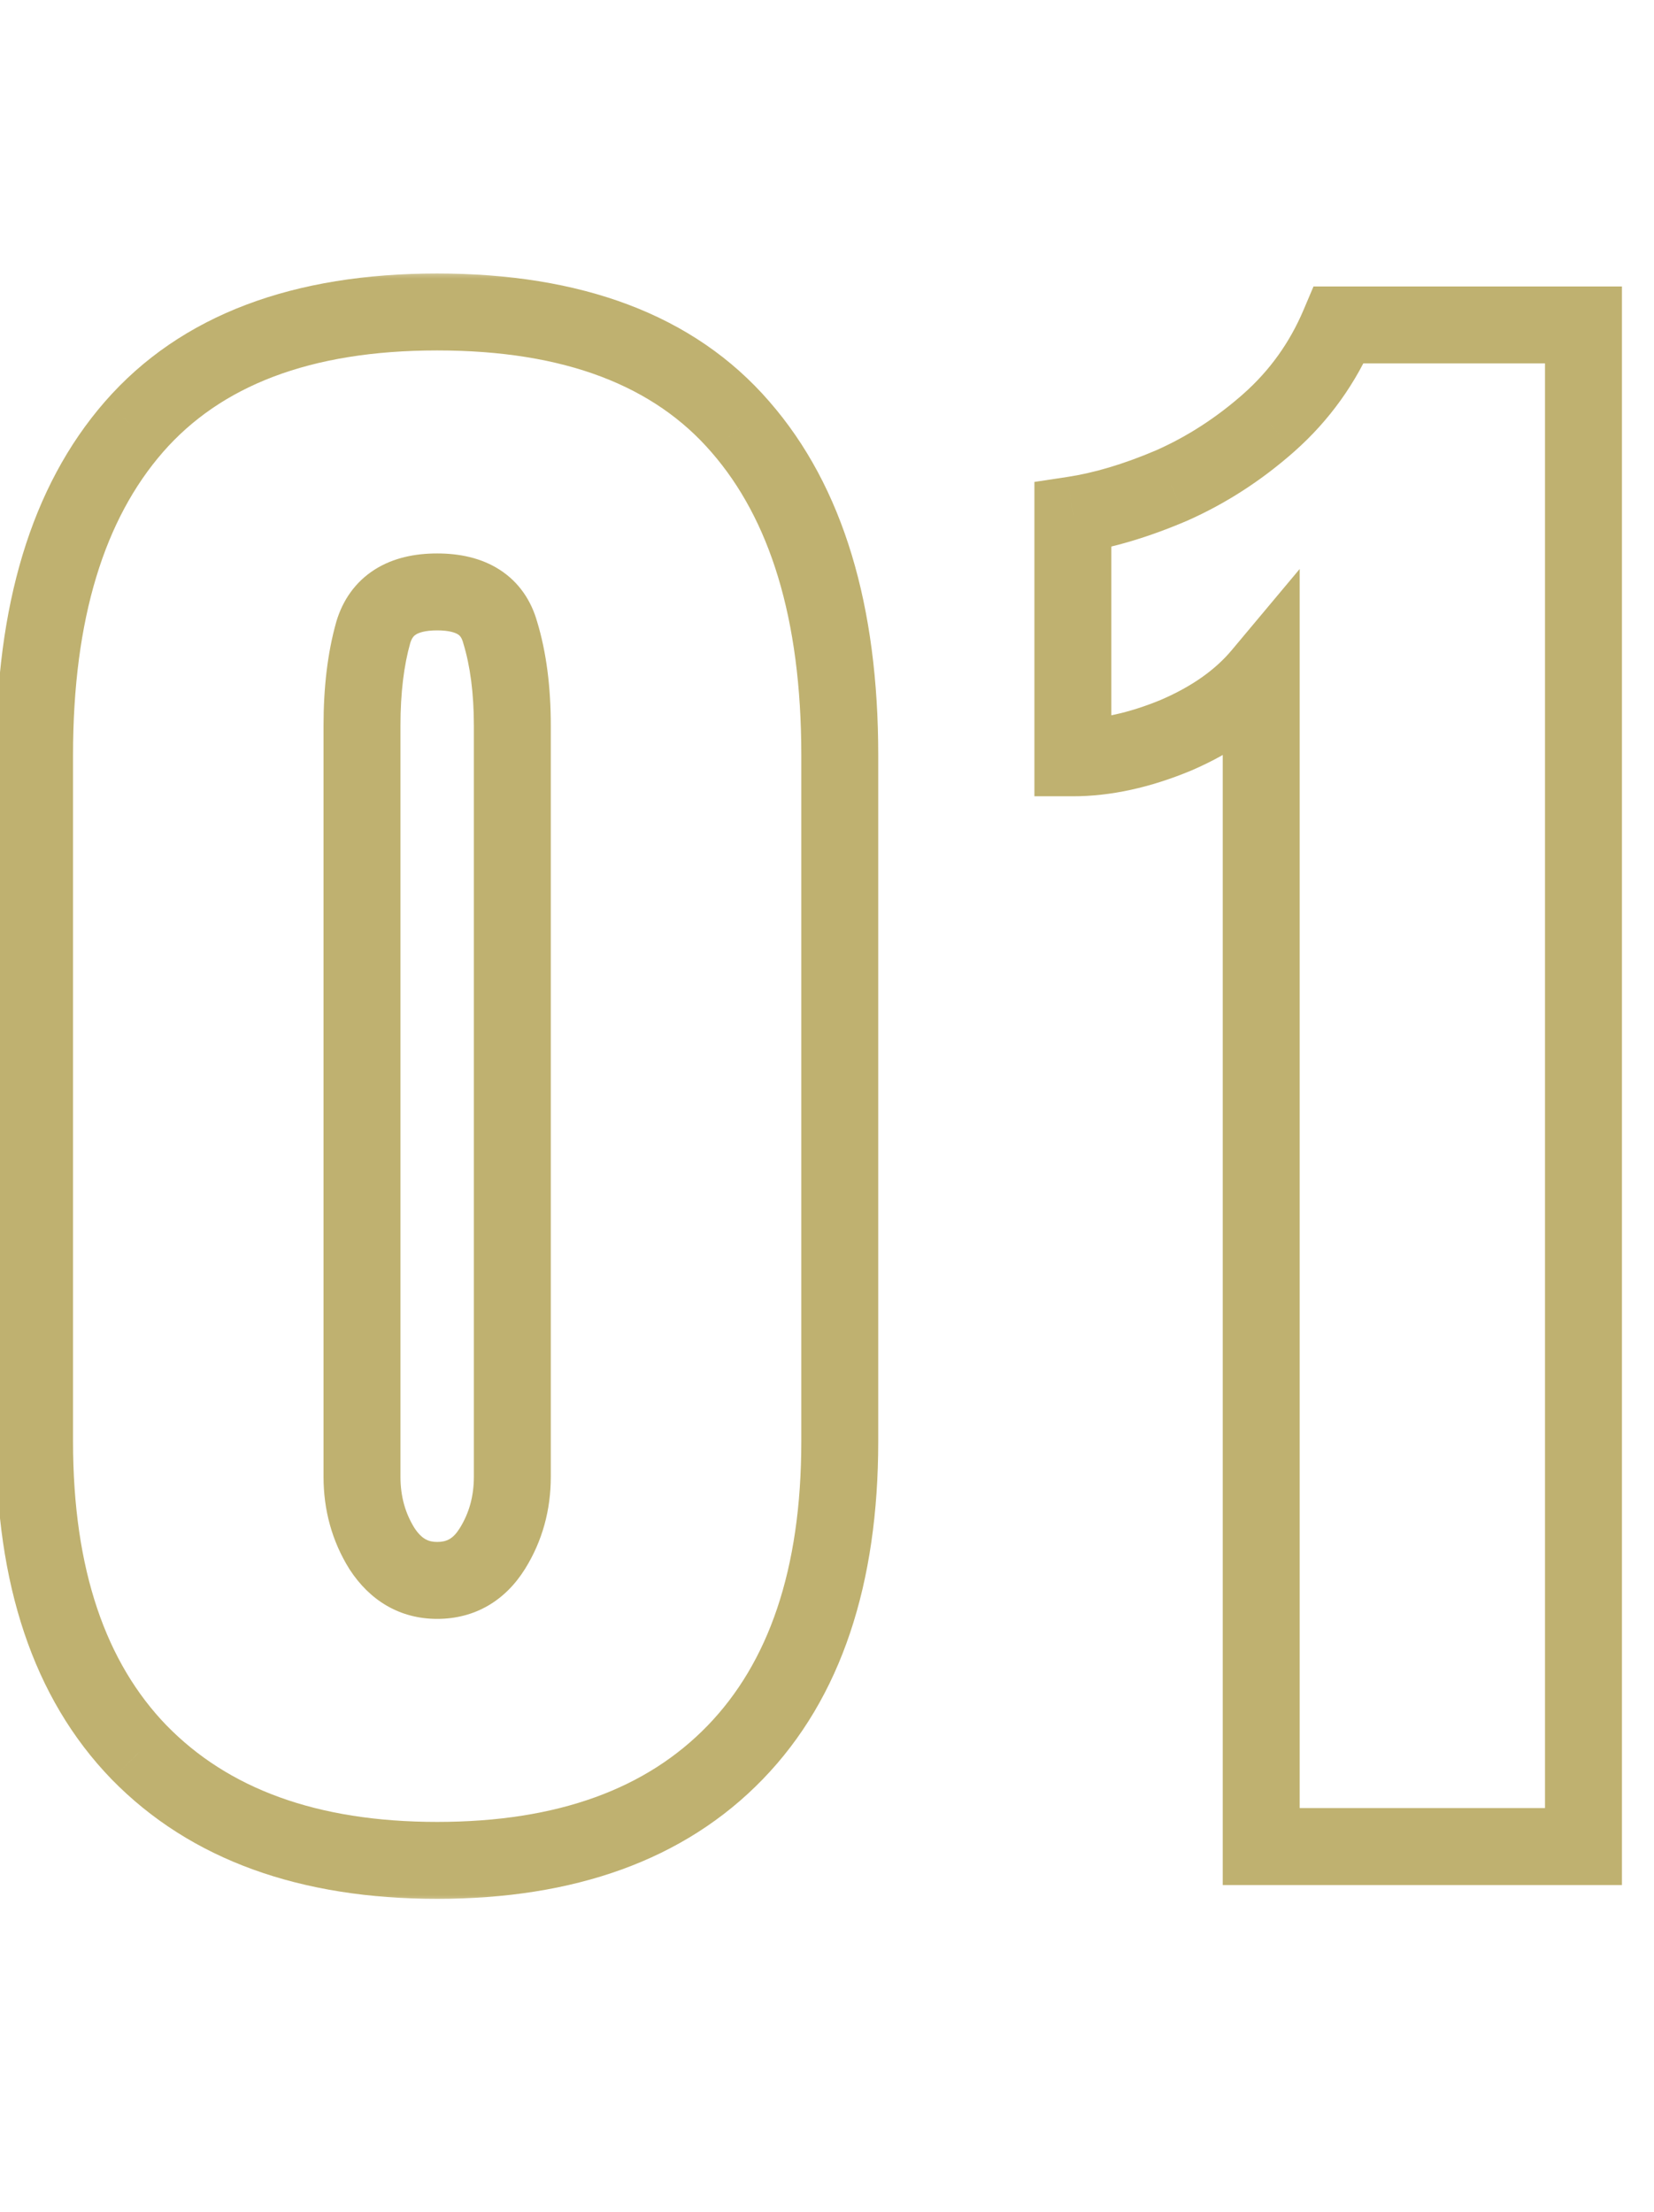 <svg xmlns="http://www.w3.org/2000/svg" width="86" height="115" viewBox="0 0 86 115" fill="none"><mask id="path-1-outside-1_7127_785" maskUnits="userSpaceOnUse" x="-1" y="14" width="86" height="85" fill="black"><rect fill="white" x="-1" y="14" width="86" height="85"></rect><path d="M22.73 96.719C16.052 96.719 10.886 94.847 7.232 91.103C3.609 87.36 1.797 81.969 1.797 74.932V39.264C1.797 31.837 3.519 26.146 6.963 22.193C10.437 18.21 15.693 16.219 22.73 16.219C29.798 16.219 35.054 18.21 38.498 22.193C41.942 26.146 43.664 31.837 43.664 39.264V74.932C43.664 81.969 41.852 87.36 38.228 91.103C34.605 94.847 29.439 96.719 22.73 96.719ZM22.73 82.164C23.958 82.164 24.917 81.61 25.605 80.502C26.294 79.394 26.639 78.151 26.639 76.773V37.736C26.639 35.88 26.429 34.262 26.01 32.885C25.62 31.477 24.527 30.773 22.73 30.773C20.934 30.773 19.826 31.477 19.406 32.885C19.017 34.262 18.822 35.88 18.822 37.736V76.773C18.822 78.151 19.167 79.394 19.855 80.502C20.574 81.61 21.533 82.164 22.73 82.164ZM65.577 96V35.086C64.499 36.374 63.016 37.422 61.13 38.23C59.243 39.009 57.461 39.398 55.784 39.398V26.775C57.371 26.536 59.078 26.027 60.905 25.248C62.732 24.439 64.424 23.346 65.981 21.969C67.569 20.561 68.781 18.869 69.62 16.893H82.333V96H65.577Z"></path></mask><path d="M7.232 91.103L5.795 92.495L5.801 92.501L7.232 91.103ZM6.963 22.193L5.456 20.879L5.455 20.88L6.963 22.193ZM38.498 22.193L36.985 23.502L36.99 23.507L38.498 22.193ZM26.01 32.885L24.082 33.418L24.089 33.443L24.096 33.467L26.01 32.885ZM19.406 32.885L17.489 32.314L17.485 32.327L17.482 32.341L19.406 32.885ZM19.855 80.502L18.157 81.558L18.167 81.574L18.177 81.59L19.855 80.502ZM22.73 94.719C16.434 94.719 11.844 92.965 8.664 89.707L5.801 92.501C9.928 96.729 15.67 98.719 22.73 98.719V94.719ZM8.669 89.713C5.518 86.457 3.797 81.637 3.797 74.932H-0.203C-0.203 82.302 1.699 88.263 5.795 92.495L8.669 89.713ZM3.797 74.932V39.264H-0.203V74.932H3.797ZM3.797 39.264C3.797 32.12 5.454 26.97 8.471 23.507L5.455 20.88C1.584 25.323 -0.203 31.553 -0.203 39.264H3.797ZM8.47 23.508C11.449 20.093 16.068 18.219 22.73 18.219V14.219C15.317 14.219 9.425 16.328 5.456 20.879L8.47 23.508ZM22.73 18.219C29.427 18.219 34.04 20.095 36.985 23.502L40.011 20.885C36.069 16.326 30.169 14.219 22.73 14.219V18.219ZM36.99 23.507C40.007 26.97 41.664 32.12 41.664 39.264H45.664C45.664 31.553 43.877 25.323 40.006 20.88L36.99 23.507ZM41.664 39.264V74.932H45.664V39.264H41.664ZM41.664 74.932C41.664 81.637 39.943 86.457 36.791 89.713L39.666 92.495C43.762 88.263 45.664 82.302 45.664 74.932H41.664ZM36.791 89.713C33.645 92.963 29.061 94.719 22.73 94.719V98.719C29.817 98.719 35.565 96.731 39.666 92.495L36.791 89.713ZM22.73 84.164C24.7 84.164 26.278 83.209 27.304 81.558L23.907 79.446C23.555 80.011 23.216 80.164 22.73 80.164V84.164ZM27.304 81.558C28.201 80.115 28.639 78.502 28.639 76.773H24.639C24.639 77.8 24.387 78.673 23.907 79.446L27.304 81.558ZM28.639 76.773V37.736H24.639V76.773H28.639ZM28.639 37.736C28.639 35.736 28.414 33.914 27.923 32.302L24.096 33.467C24.444 34.611 24.639 36.023 24.639 37.736H28.639ZM27.937 32.352C27.629 31.237 26.992 30.271 25.981 29.62C25.01 28.995 23.871 28.773 22.73 28.773V32.773C23.386 32.773 23.693 32.904 23.815 32.983C23.897 33.035 24.001 33.125 24.082 33.418L27.937 32.352ZM22.73 28.773C21.588 28.773 20.452 28.995 19.48 29.613C18.47 30.255 17.819 31.207 17.489 32.314L21.323 33.456C21.413 33.155 21.526 33.052 21.624 32.989C21.76 32.903 22.076 32.773 22.73 32.773V28.773ZM17.482 32.341C17.03 33.939 16.822 35.747 16.822 37.736H20.822C20.822 36.012 21.004 34.586 21.331 33.429L17.482 32.341ZM16.822 37.736V76.773H20.822V37.736H16.822ZM16.822 76.773C16.822 78.502 17.26 80.115 18.157 81.558L21.554 79.446C21.073 78.673 20.822 77.8 20.822 76.773H16.822ZM18.177 81.59C19.22 83.198 20.776 84.164 22.73 84.164V80.164C22.289 80.164 21.928 80.022 21.533 79.414L18.177 81.59ZM65.577 96H63.577V98H65.577V96ZM65.577 35.086H67.577V29.581L64.043 33.802L65.577 35.086ZM61.13 38.23L61.893 40.079L61.905 40.074L61.917 40.069L61.13 38.23ZM55.784 39.398H53.784V41.398H55.784V39.398ZM55.784 26.775L55.486 24.798L53.784 25.055V26.775H55.784ZM60.905 25.248L61.689 27.088L61.702 27.082L61.715 27.077L60.905 25.248ZM65.981 21.969L67.306 23.467L67.308 23.465L65.981 21.969ZM69.62 16.893V14.893H68.296L67.779 16.111L69.62 16.893ZM82.333 16.893H84.333V14.893H82.333V16.893ZM82.333 96V98H84.333V96H82.333ZM67.577 96V35.086H63.577V96H67.577ZM64.043 33.802C63.207 34.801 62.003 35.68 60.342 36.392L61.917 40.069C64.03 39.163 65.791 37.946 67.111 36.37L64.043 33.802ZM60.367 36.382C58.671 37.082 57.149 37.398 55.784 37.398V41.398C57.773 41.398 59.815 40.937 61.893 40.079L60.367 36.382ZM57.784 39.398V26.775H53.784V39.398H57.784ZM56.083 28.753C57.871 28.483 59.742 27.918 61.689 27.088L60.121 23.408C58.414 24.136 56.872 24.589 55.486 24.798L56.083 28.753ZM61.715 27.077C63.737 26.182 65.602 24.975 67.306 23.467L64.656 20.471C63.246 21.718 61.727 22.697 60.096 23.419L61.715 27.077ZM67.308 23.465C69.121 21.858 70.508 19.921 71.461 17.674L67.779 16.111C67.055 17.818 66.016 19.265 64.654 20.472L67.308 23.465ZM69.62 18.893H82.333V14.893H69.62V18.893ZM80.333 16.893V96H84.333V16.893H80.333ZM82.333 94H65.577V98H82.333V94Z" fill="#BFB170" mask="url(#path-1-outside-1_7127_785)"></path></svg>